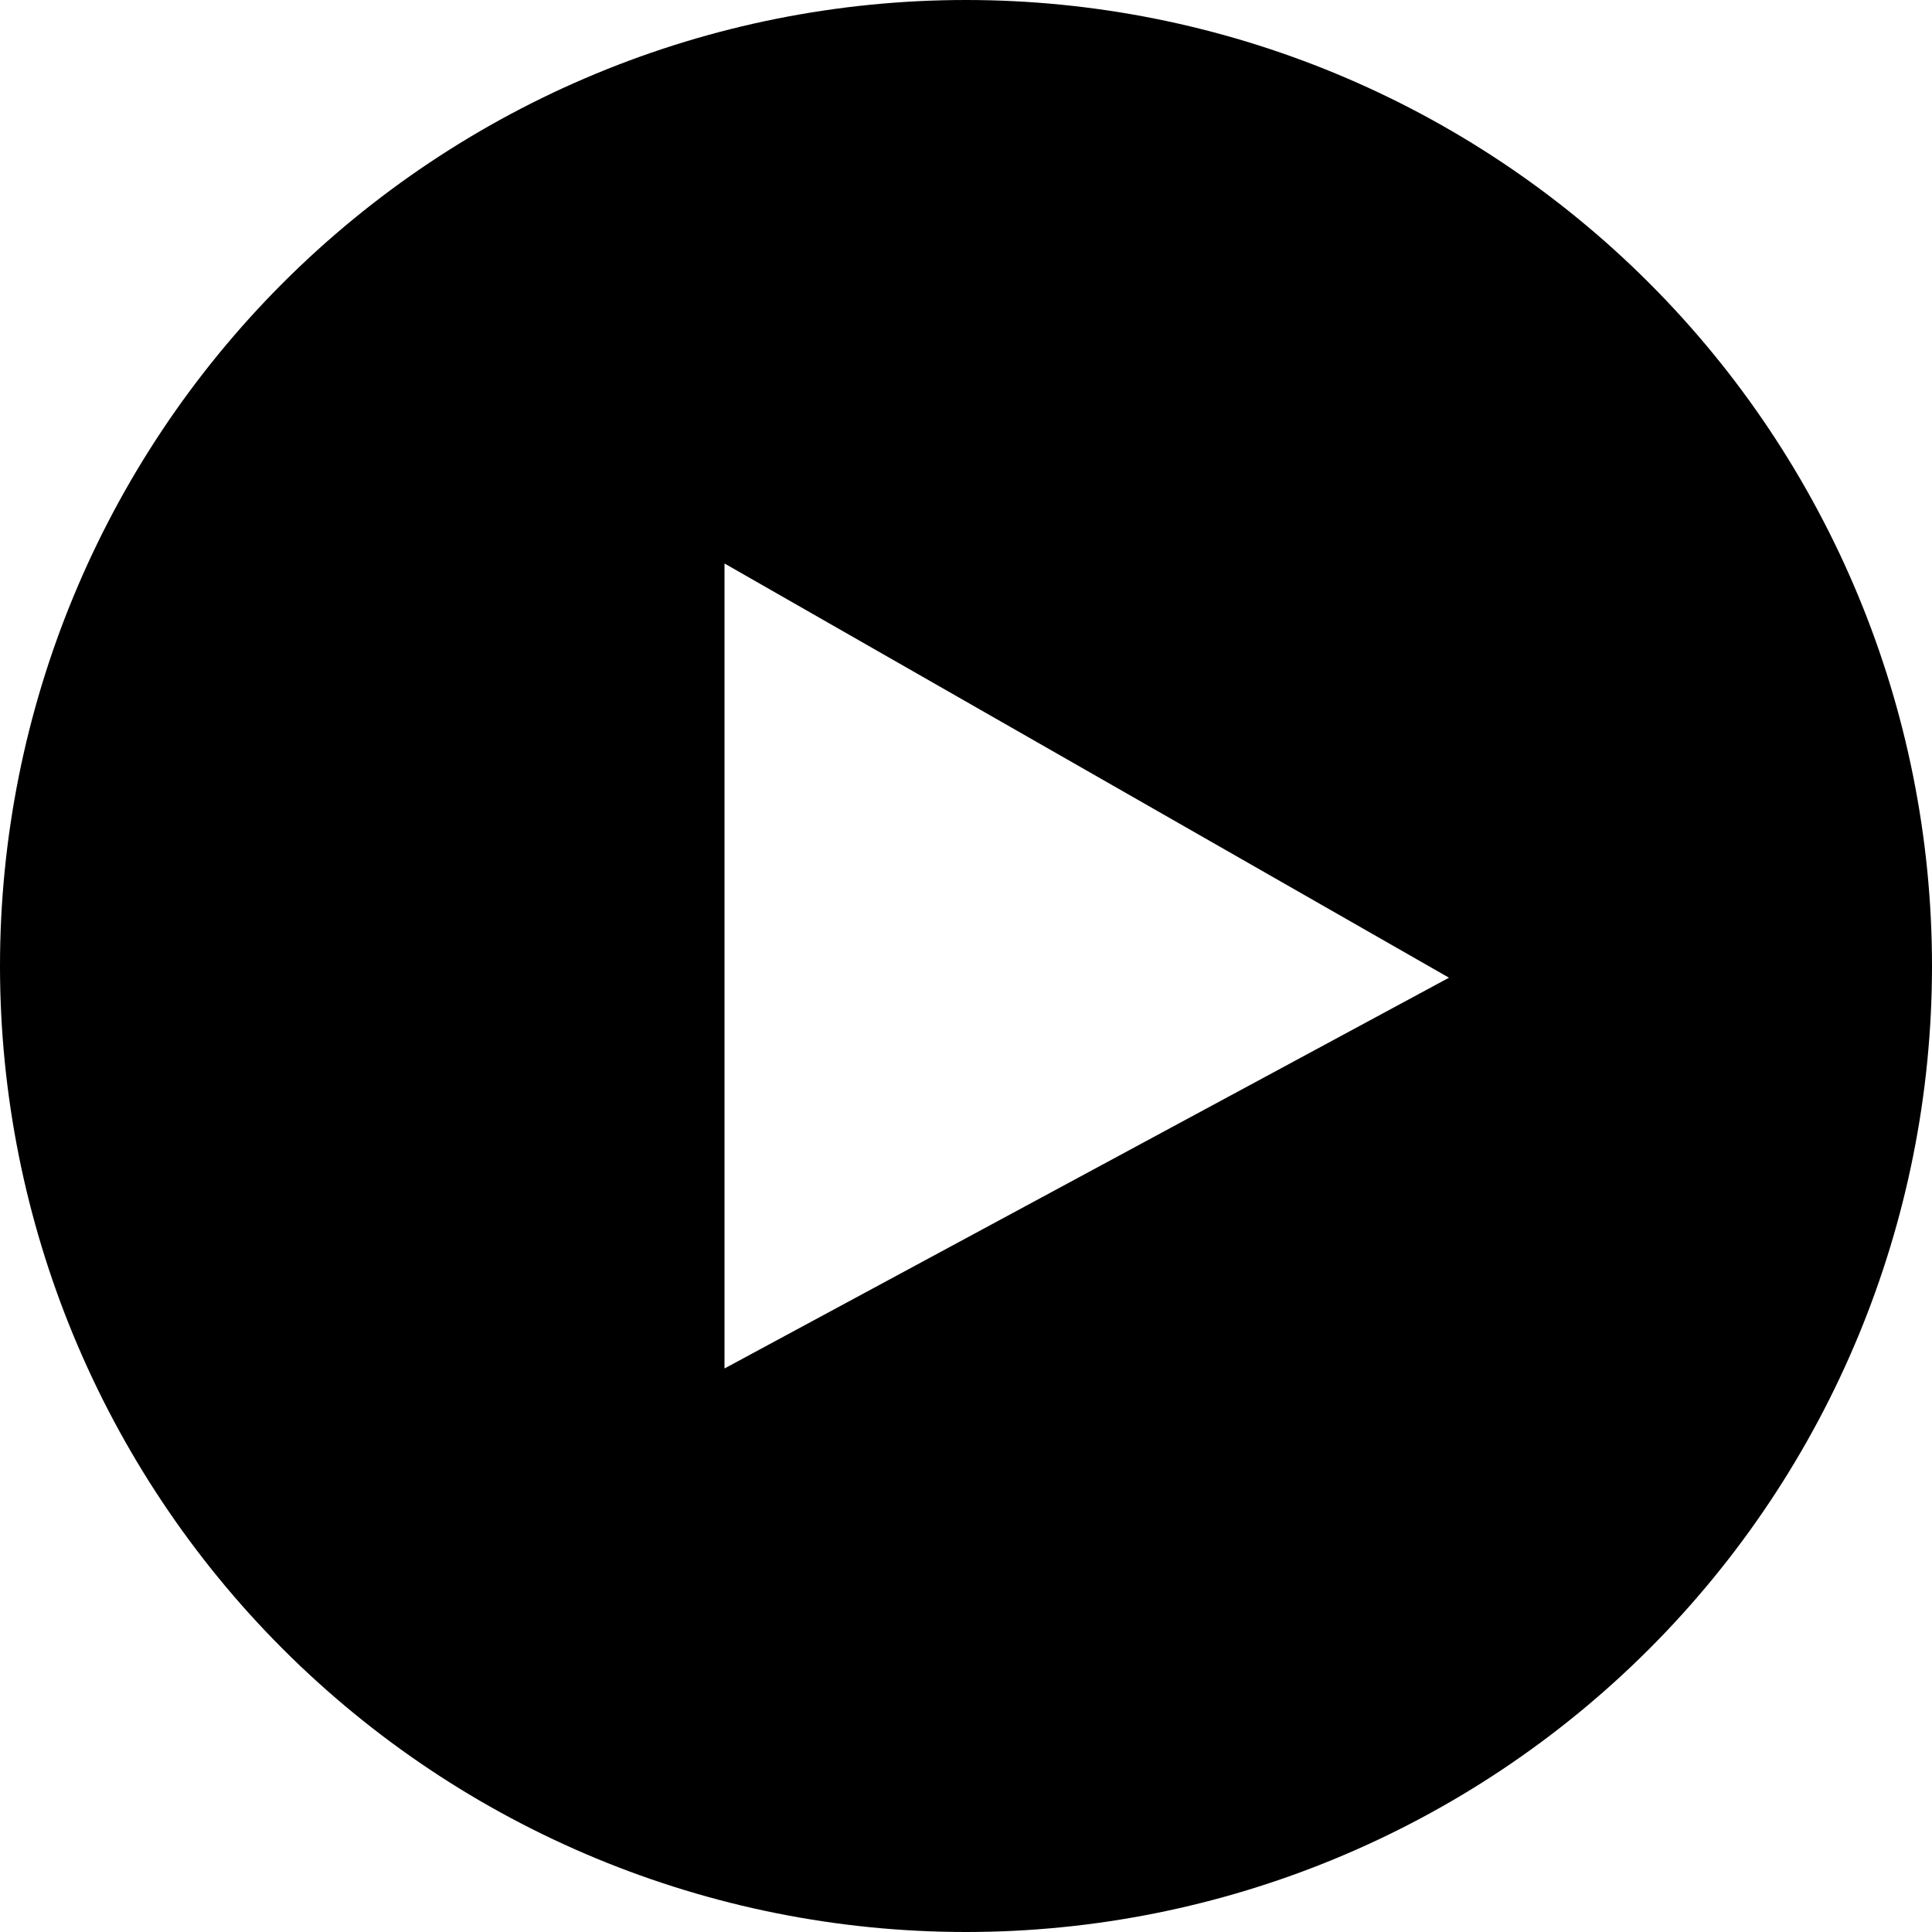 <svg xmlns="http://www.w3.org/2000/svg" width="50" height="50" viewBox="0 0 50 50" fill="none">
<path d="M25 0C18.369 0 12.011 2.634 7.322 7.322C2.634 12.011 0 18.37 0 25C0 31.63 2.634 37.989 7.322 42.678C12.011 47.366 18.37 50 25 50C31.63 50 37.989 47.366 42.678 42.678C47.366 37.989 50 31.63 50 25C50 18.37 47.366 12.011 42.678 7.322C37.989 2.634 31.63 0 25 0ZM18.75 35.416V14.583L37.5 25.303L18.75 35.416Z" fill="black"/>
</svg>